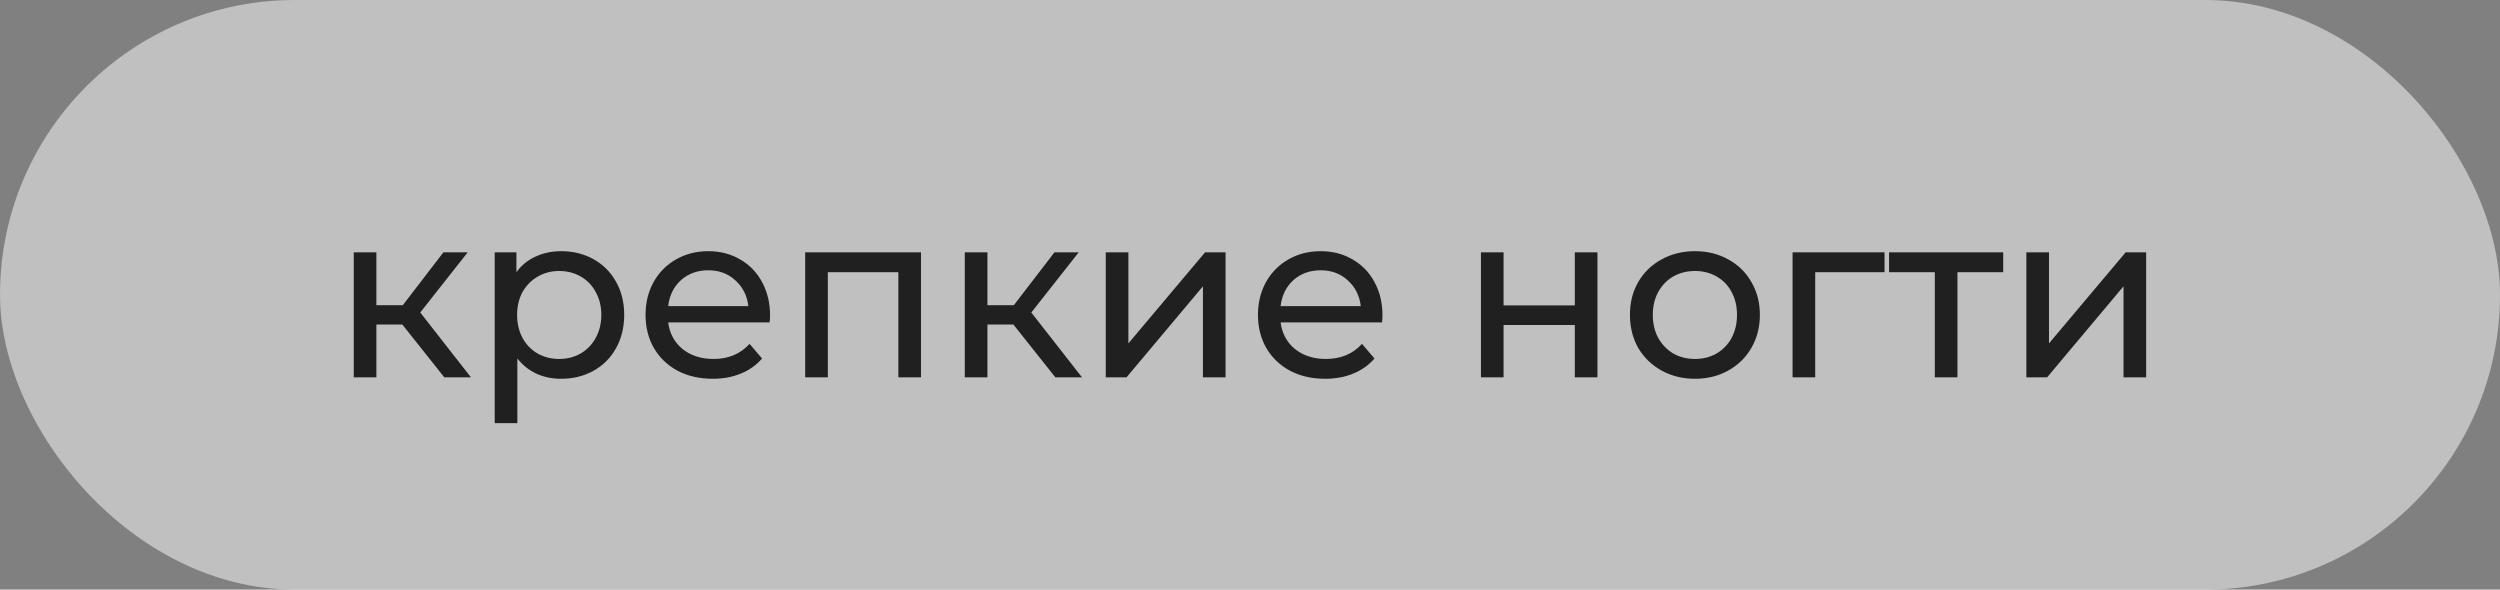 <?xml version="1.0" encoding="UTF-8"?> <svg xmlns="http://www.w3.org/2000/svg" width="106" height="25" viewBox="0 0 106 25" fill="none"><rect x="0" y="0" width="106" height="25" fill="#808080" stroke="none"/><rect data-figma-bg-blur-radius="10" width="106" height="25" rx="12.5" fill="white" fill-opacity="0.5"></rect><path d="M17.059 13.76H15.959V16H14.999V10.7H15.959V12.94H17.079L18.799 10.7H19.829L17.819 13.25L19.969 16H18.839L17.059 13.76ZM23.786 10.65C24.299 10.65 24.759 10.763 25.166 10.99C25.573 11.217 25.889 11.533 26.116 11.94C26.349 12.347 26.466 12.817 26.466 13.35C26.466 13.883 26.349 14.357 26.116 14.77C25.889 15.177 25.573 15.493 25.166 15.72C24.759 15.947 24.299 16.06 23.786 16.06C23.406 16.06 23.056 15.987 22.736 15.84C22.423 15.693 22.156 15.48 21.936 15.2V17.94H20.976V10.7H21.896V11.54C22.109 11.247 22.379 11.027 22.706 10.88C23.033 10.727 23.393 10.65 23.786 10.65ZM23.706 15.22C24.046 15.22 24.349 15.143 24.616 14.99C24.889 14.83 25.103 14.61 25.256 14.33C25.416 14.043 25.496 13.717 25.496 13.35C25.496 12.983 25.416 12.66 25.256 12.38C25.103 12.093 24.889 11.873 24.616 11.72C24.349 11.567 24.046 11.49 23.706 11.49C23.373 11.49 23.069 11.57 22.796 11.73C22.529 11.883 22.316 12.1 22.156 12.38C22.003 12.66 21.926 12.983 21.926 13.35C21.926 13.717 22.003 14.043 22.156 14.33C22.309 14.61 22.523 14.83 22.796 14.99C23.069 15.143 23.373 15.22 23.706 15.22ZM32.651 13.38C32.651 13.453 32.644 13.55 32.631 13.67H28.331C28.391 14.137 28.594 14.513 28.941 14.8C29.294 15.08 29.731 15.22 30.251 15.22C30.884 15.22 31.394 15.007 31.781 14.58L32.311 15.2C32.071 15.48 31.771 15.693 31.411 15.84C31.057 15.987 30.661 16.06 30.221 16.06C29.661 16.06 29.164 15.947 28.731 15.72C28.297 15.487 27.961 15.163 27.721 14.75C27.487 14.337 27.371 13.87 27.371 13.35C27.371 12.837 27.484 12.373 27.711 11.96C27.944 11.547 28.261 11.227 28.661 11C29.067 10.767 29.524 10.65 30.031 10.65C30.537 10.65 30.987 10.767 31.381 11C31.781 11.227 32.091 11.547 32.311 11.96C32.537 12.373 32.651 12.847 32.651 13.38ZM30.031 11.46C29.571 11.46 29.184 11.6 28.871 11.88C28.564 12.16 28.384 12.527 28.331 12.98H31.731C31.677 12.533 31.494 12.17 31.181 11.89C30.874 11.603 30.491 11.46 30.031 11.46ZM39.05 10.7V16H38.09V11.54H35.1V16H34.14V10.7H39.05ZM42.968 13.76H41.867V16H40.907V10.7H41.867V12.94H42.987L44.708 10.7H45.737L43.727 13.25L45.877 16H44.748L42.968 13.76ZM46.884 10.7H47.844V14.56L51.094 10.7H51.964V16H51.004V12.14L47.764 16H46.884V10.7ZM58.617 13.38C58.617 13.453 58.611 13.55 58.597 13.67H54.297C54.358 14.137 54.561 14.513 54.907 14.8C55.261 15.08 55.697 15.22 56.218 15.22C56.851 15.22 57.361 15.007 57.748 14.58L58.278 15.2C58.038 15.48 57.737 15.693 57.377 15.84C57.024 15.987 56.627 16.06 56.188 16.06C55.627 16.06 55.131 15.947 54.697 15.72C54.264 15.487 53.928 15.163 53.688 14.75C53.454 14.337 53.337 13.87 53.337 13.35C53.337 12.837 53.451 12.373 53.678 11.96C53.911 11.547 54.227 11.227 54.627 11C55.034 10.767 55.491 10.65 55.998 10.65C56.504 10.65 56.954 10.767 57.347 11C57.748 11.227 58.057 11.547 58.278 11.96C58.504 12.373 58.617 12.847 58.617 13.38ZM55.998 11.46C55.538 11.46 55.151 11.6 54.837 11.88C54.531 12.16 54.351 12.527 54.297 12.98H57.697C57.644 12.533 57.461 12.17 57.148 11.89C56.841 11.603 56.458 11.46 55.998 11.46ZM62.792 10.7H63.752V12.95H66.772V10.7H67.732V16H66.772V13.78H63.752V16H62.792V10.7ZM71.869 16.06C71.342 16.06 70.869 15.943 70.449 15.71C70.029 15.477 69.699 15.157 69.459 14.75C69.226 14.337 69.109 13.87 69.109 13.35C69.109 12.83 69.226 12.367 69.459 11.96C69.699 11.547 70.029 11.227 70.449 11C70.869 10.767 71.342 10.65 71.869 10.65C72.396 10.65 72.866 10.767 73.279 11C73.699 11.227 74.026 11.547 74.259 11.96C74.499 12.367 74.619 12.83 74.619 13.35C74.619 13.87 74.499 14.337 74.259 14.75C74.026 15.157 73.699 15.477 73.279 15.71C72.866 15.943 72.396 16.06 71.869 16.06ZM71.869 15.22C72.209 15.22 72.512 15.143 72.779 14.99C73.052 14.83 73.266 14.61 73.419 14.33C73.572 14.043 73.649 13.717 73.649 13.35C73.649 12.983 73.572 12.66 73.419 12.38C73.266 12.093 73.052 11.873 72.779 11.72C72.512 11.567 72.209 11.49 71.869 11.49C71.529 11.49 71.222 11.567 70.949 11.72C70.682 11.873 70.469 12.093 70.309 12.38C70.156 12.66 70.079 12.983 70.079 13.35C70.079 13.717 70.156 14.043 70.309 14.33C70.469 14.61 70.682 14.83 70.949 14.99C71.222 15.143 71.529 15.22 71.869 15.22ZM79.905 11.54H76.965V16H76.005V10.7H79.905V11.54ZM84.936 11.54H82.996V16H82.036V11.54H80.096V10.7H84.936V11.54ZM85.917 10.7H86.877V14.56L90.127 10.7H90.997V16H90.037V12.14L86.797 16H85.917V10.7Z" fill="#202020"></path><defs><clipPath id="bgblur_0_55_278_clip_path" transform="translate(10 10)"><rect width="106" height="25" rx="12.5"></rect></clipPath></defs></svg> 